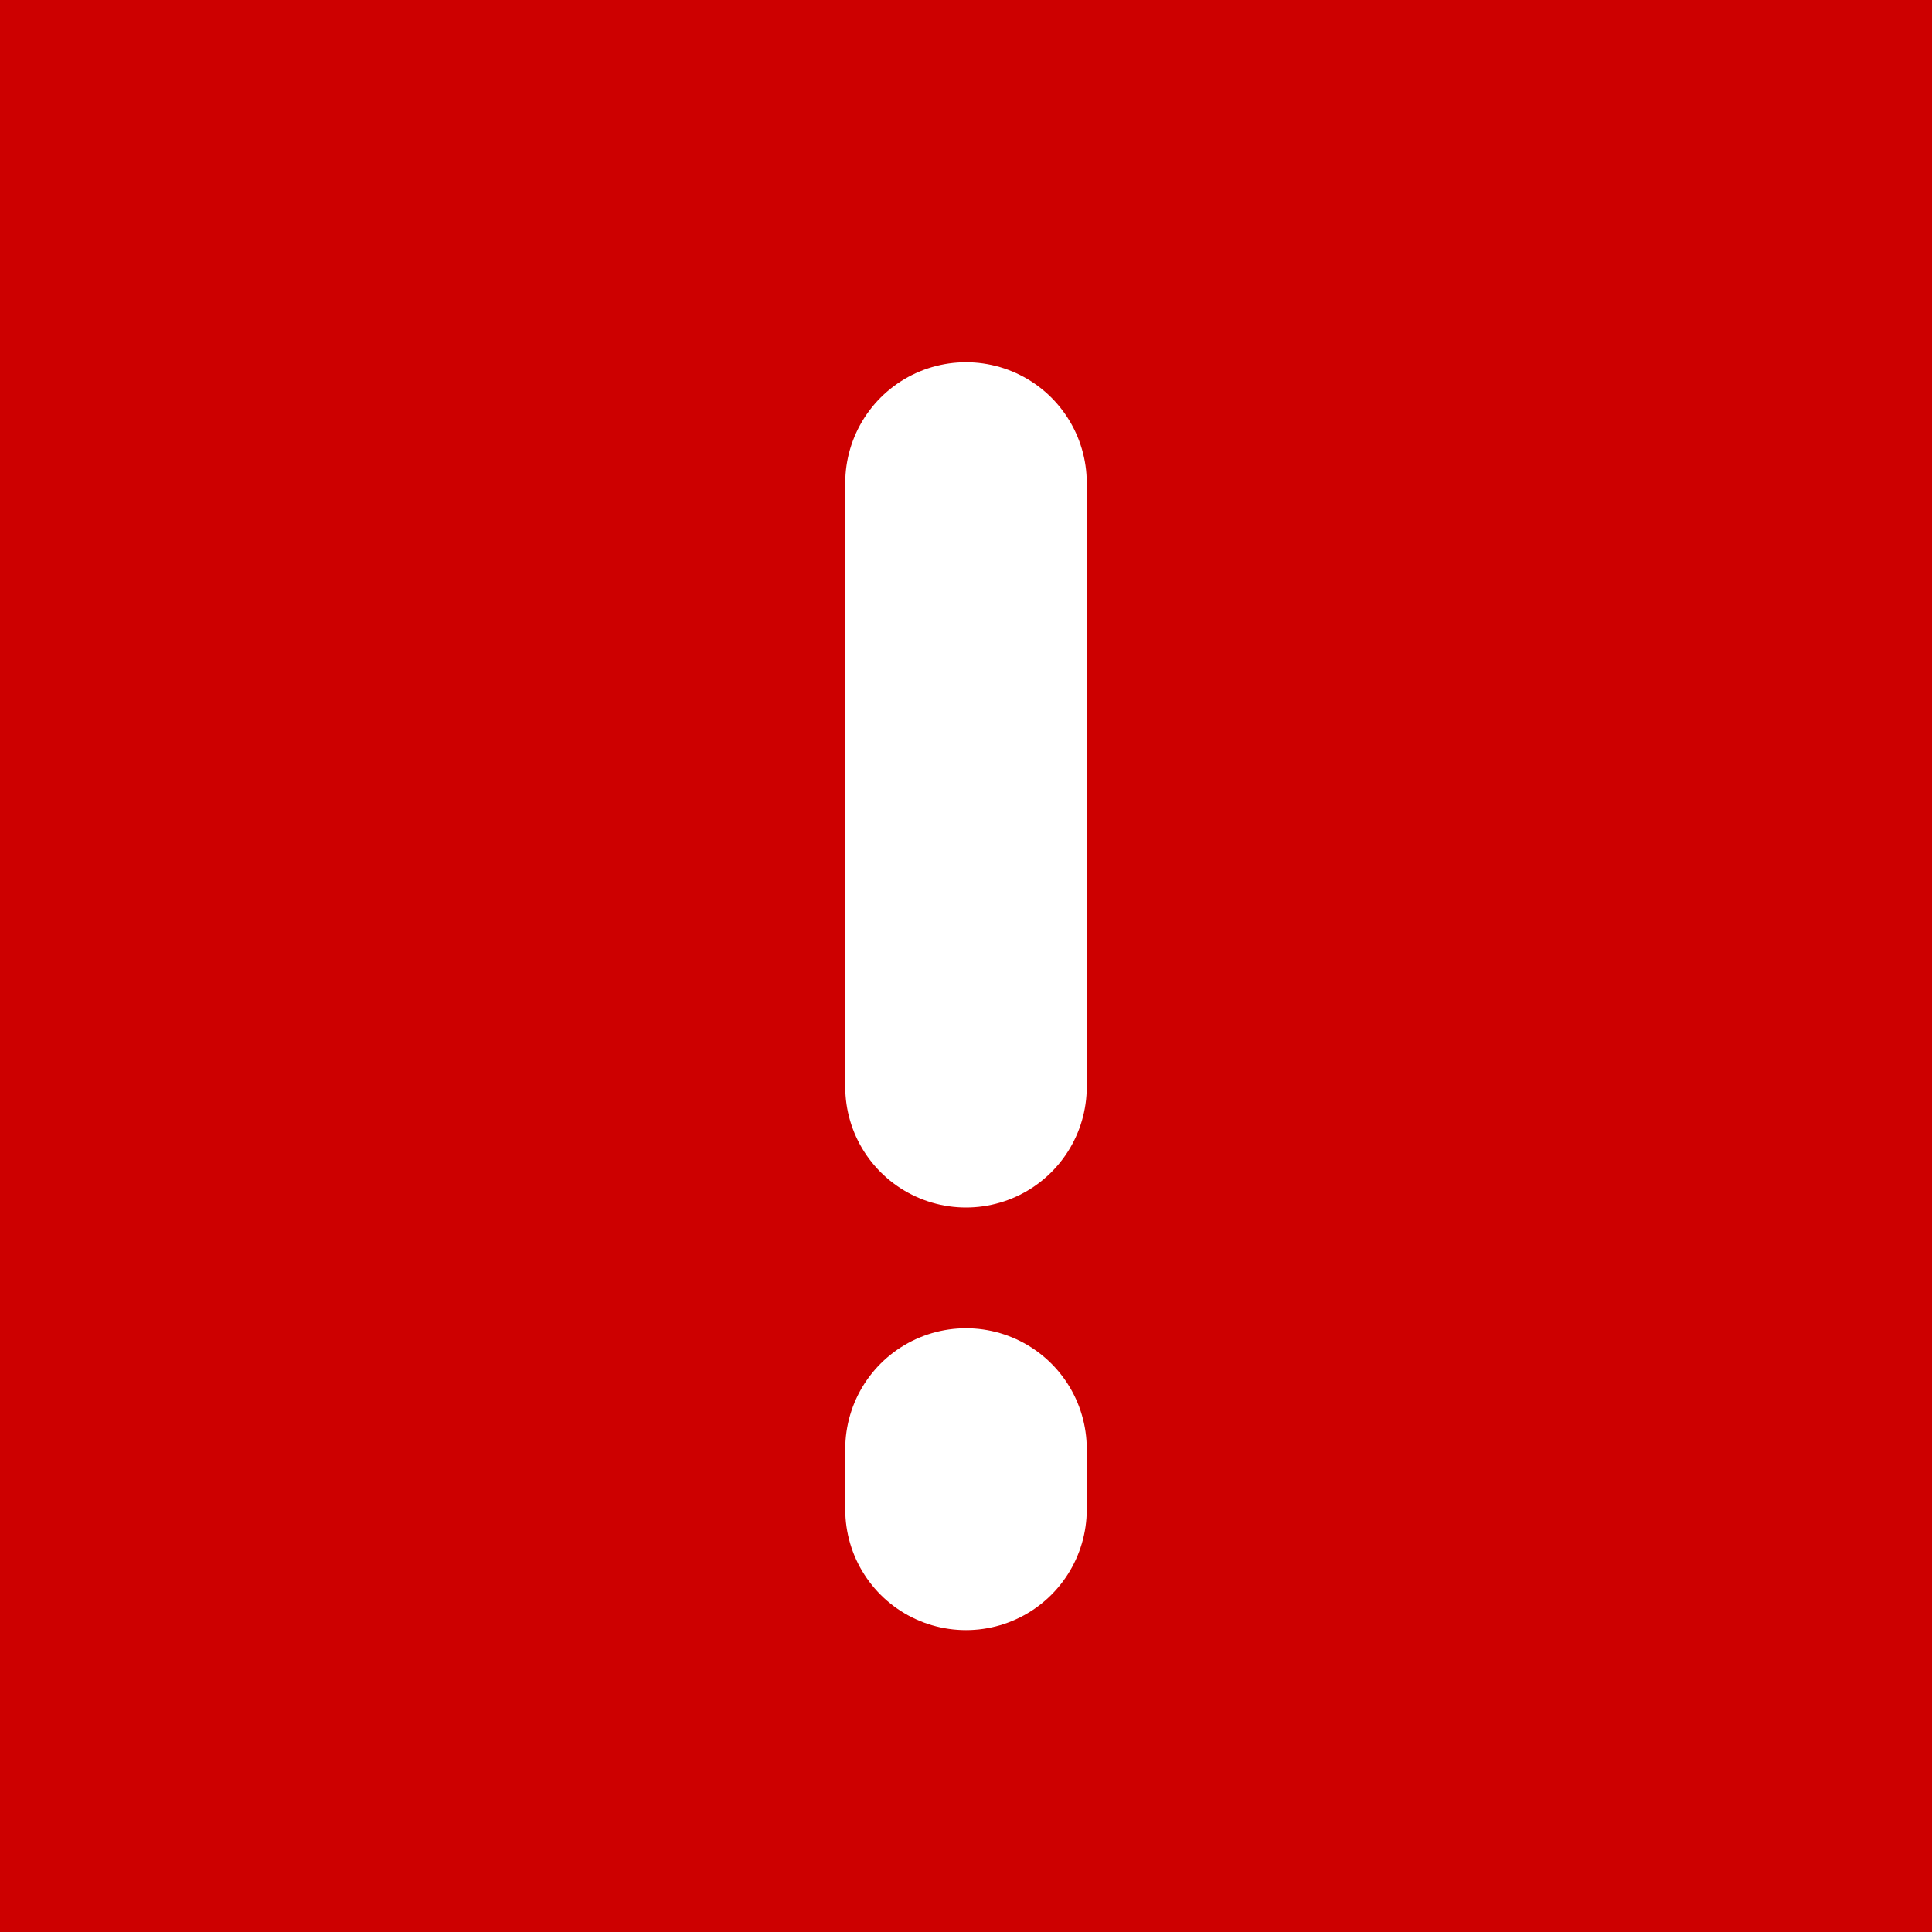 <svg width="24" height="24" viewBox="0 0 24 24" fill="none" xmlns="http://www.w3.org/2000/svg">
<rect width="24" height="24" fill="#CD0000"/>
<path d="M12 18.75V18" stroke="white" stroke-width="3" stroke-linecap="round" stroke-linejoin="round"/>
<path d="M12 13.5V6" stroke="white" stroke-width="3" stroke-linecap="round" stroke-linejoin="round"/>
</svg>
